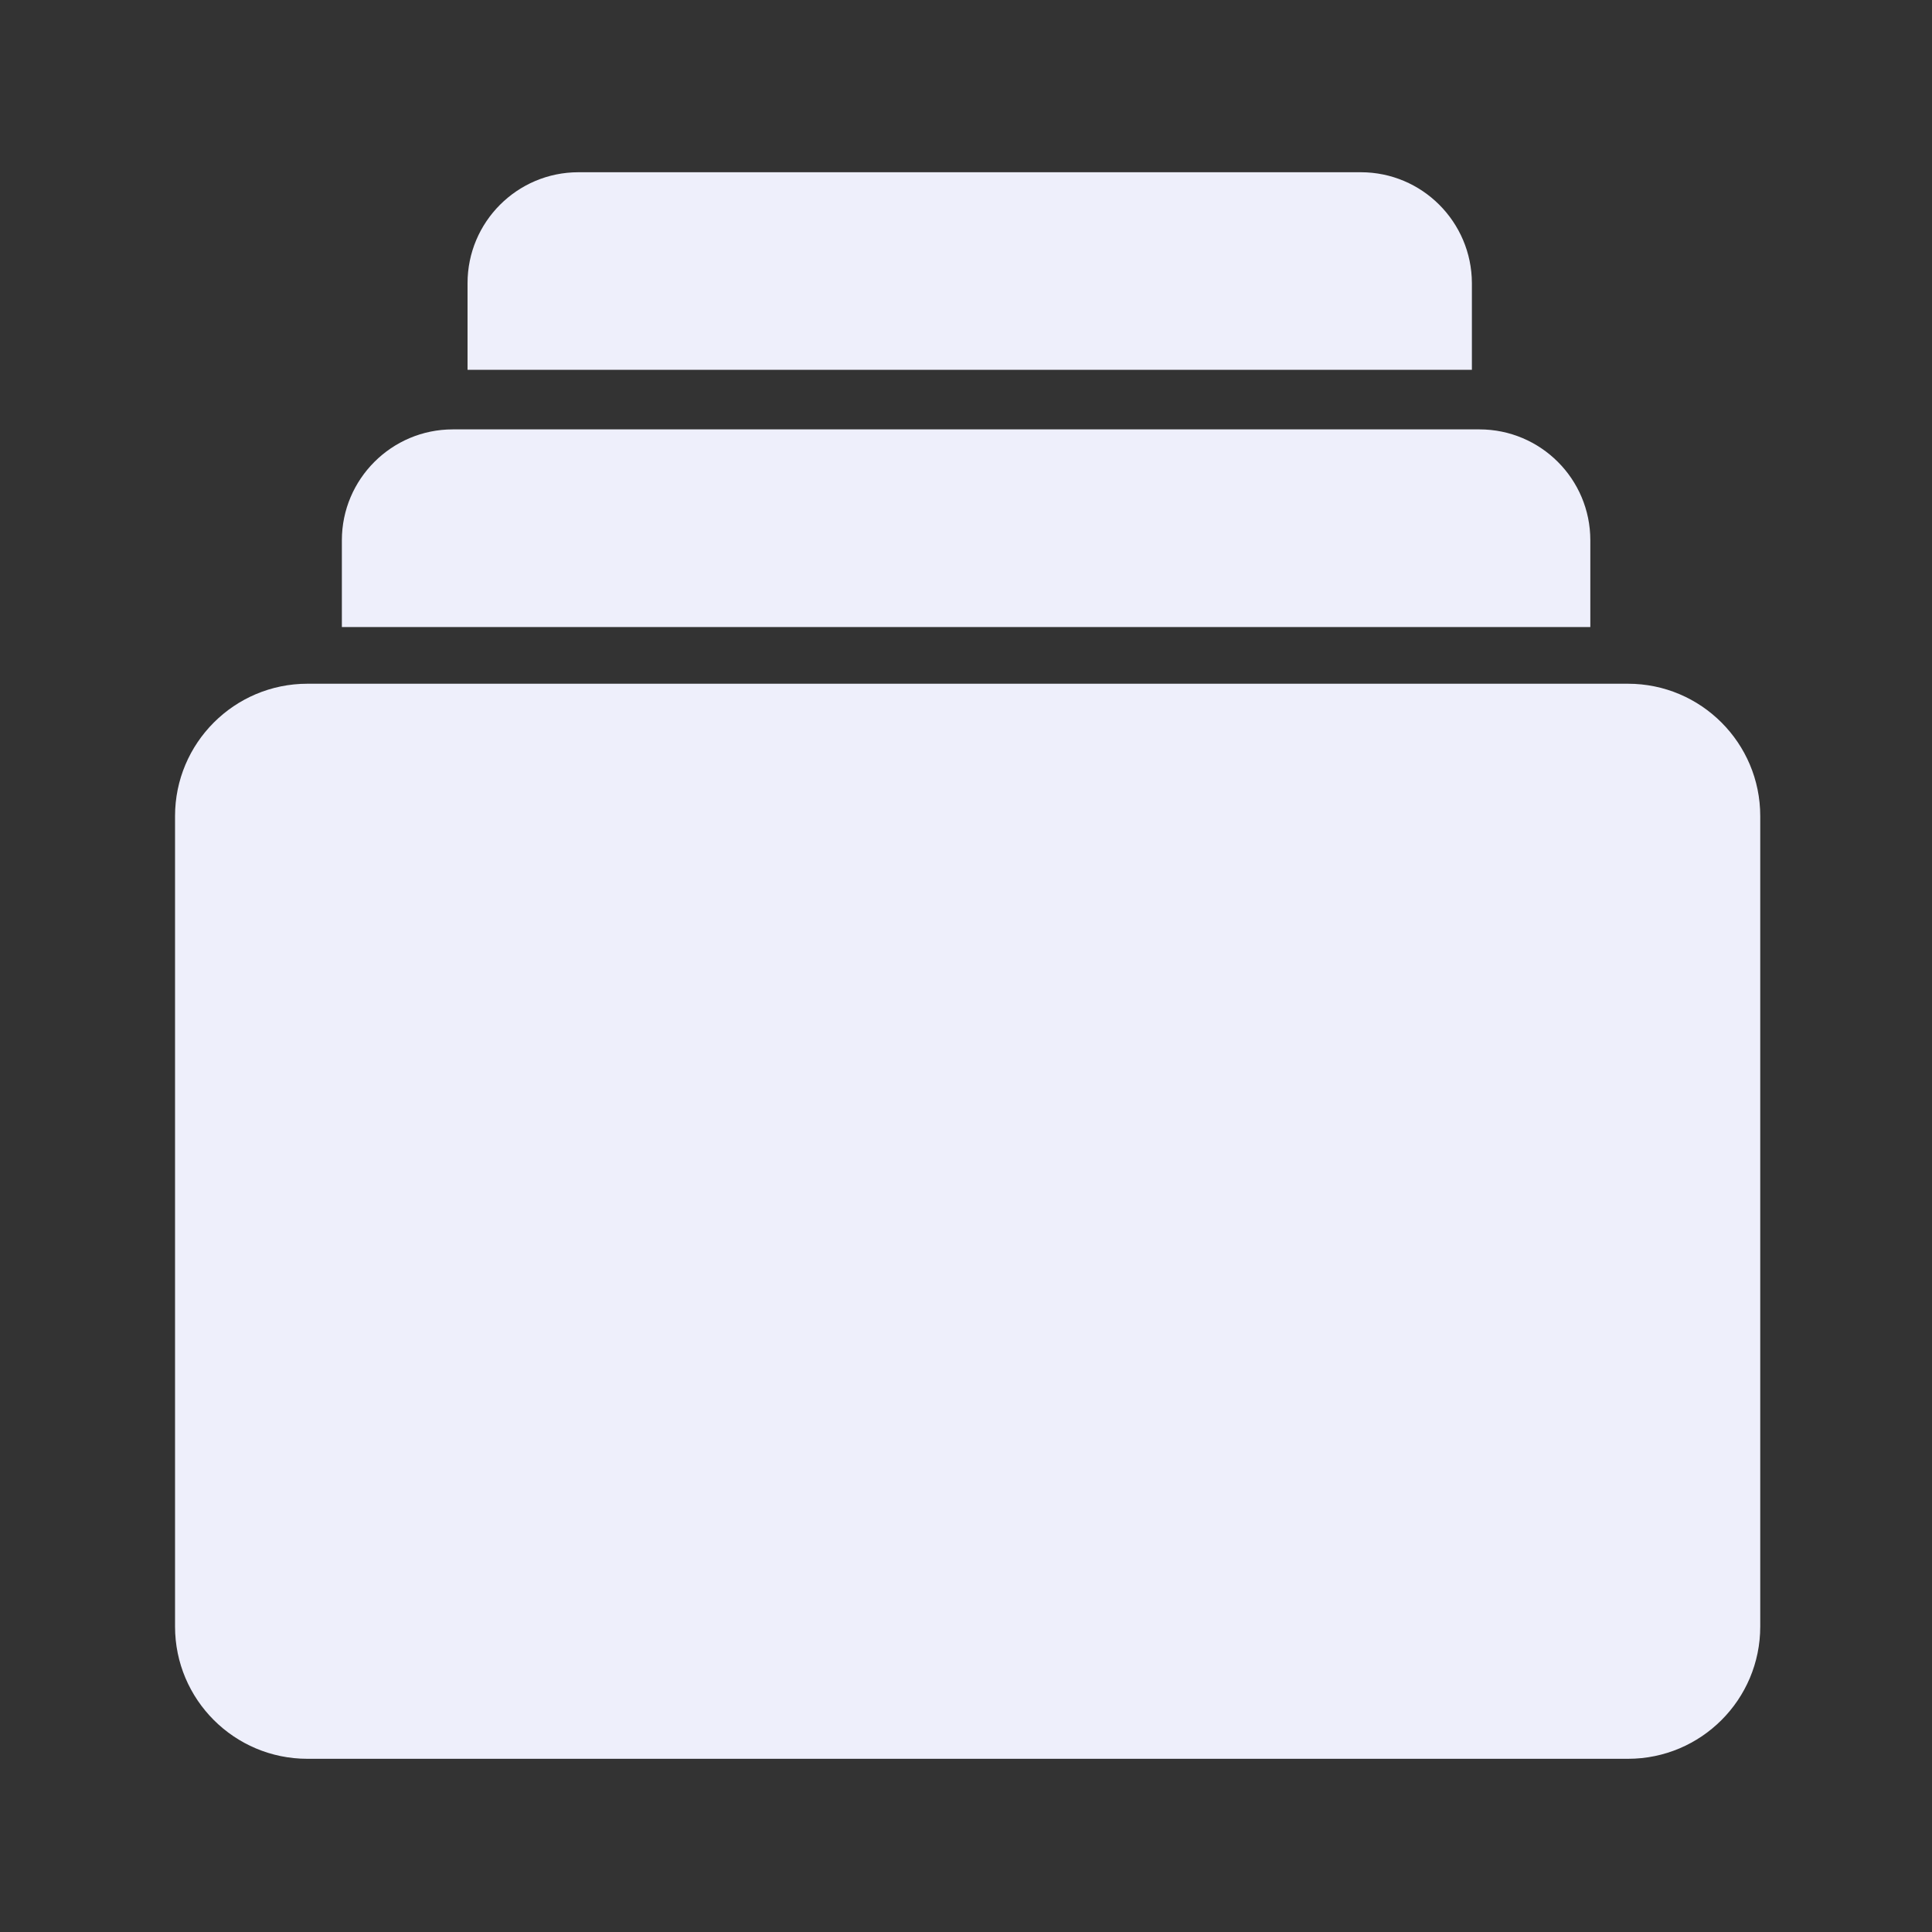 <svg width="20" height="20" viewBox="0 0 20 20" fill="none" xmlns="http://www.w3.org/2000/svg">
<rect x="0" y="0" width="20" height="20" fill="#333333" stroke="none"/>
<g id="product-guide_svgrepo.com">
<path id="Vector" d="M16.853 18.207H3.182C2.426 18.207 1.812 17.594 1.812 16.838V8.448C1.812 7.692 2.426 7.078 3.182 7.078H16.853C17.609 7.078 18.222 7.692 18.222 8.448V16.838C18.222 17.594 17.609 18.207 16.853 18.207Z" fill="#EEEFFB"/>
<path id="Vector_2" d="M15.315 4.445H4.687C4.054 4.445 3.539 4.96 3.539 5.593V6.491H16.463V5.593C16.463 4.958 15.948 4.445 15.315 4.445Z" fill="#EEEFFB"/>
<path id="Vector_3" d="M14.087 1.783H5.988C5.354 1.783 4.84 2.298 4.84 2.931V3.828H15.237V2.931C15.235 2.298 14.722 1.783 14.087 1.783Z" fill="#EEEFFB"/>
</g>
</svg>
